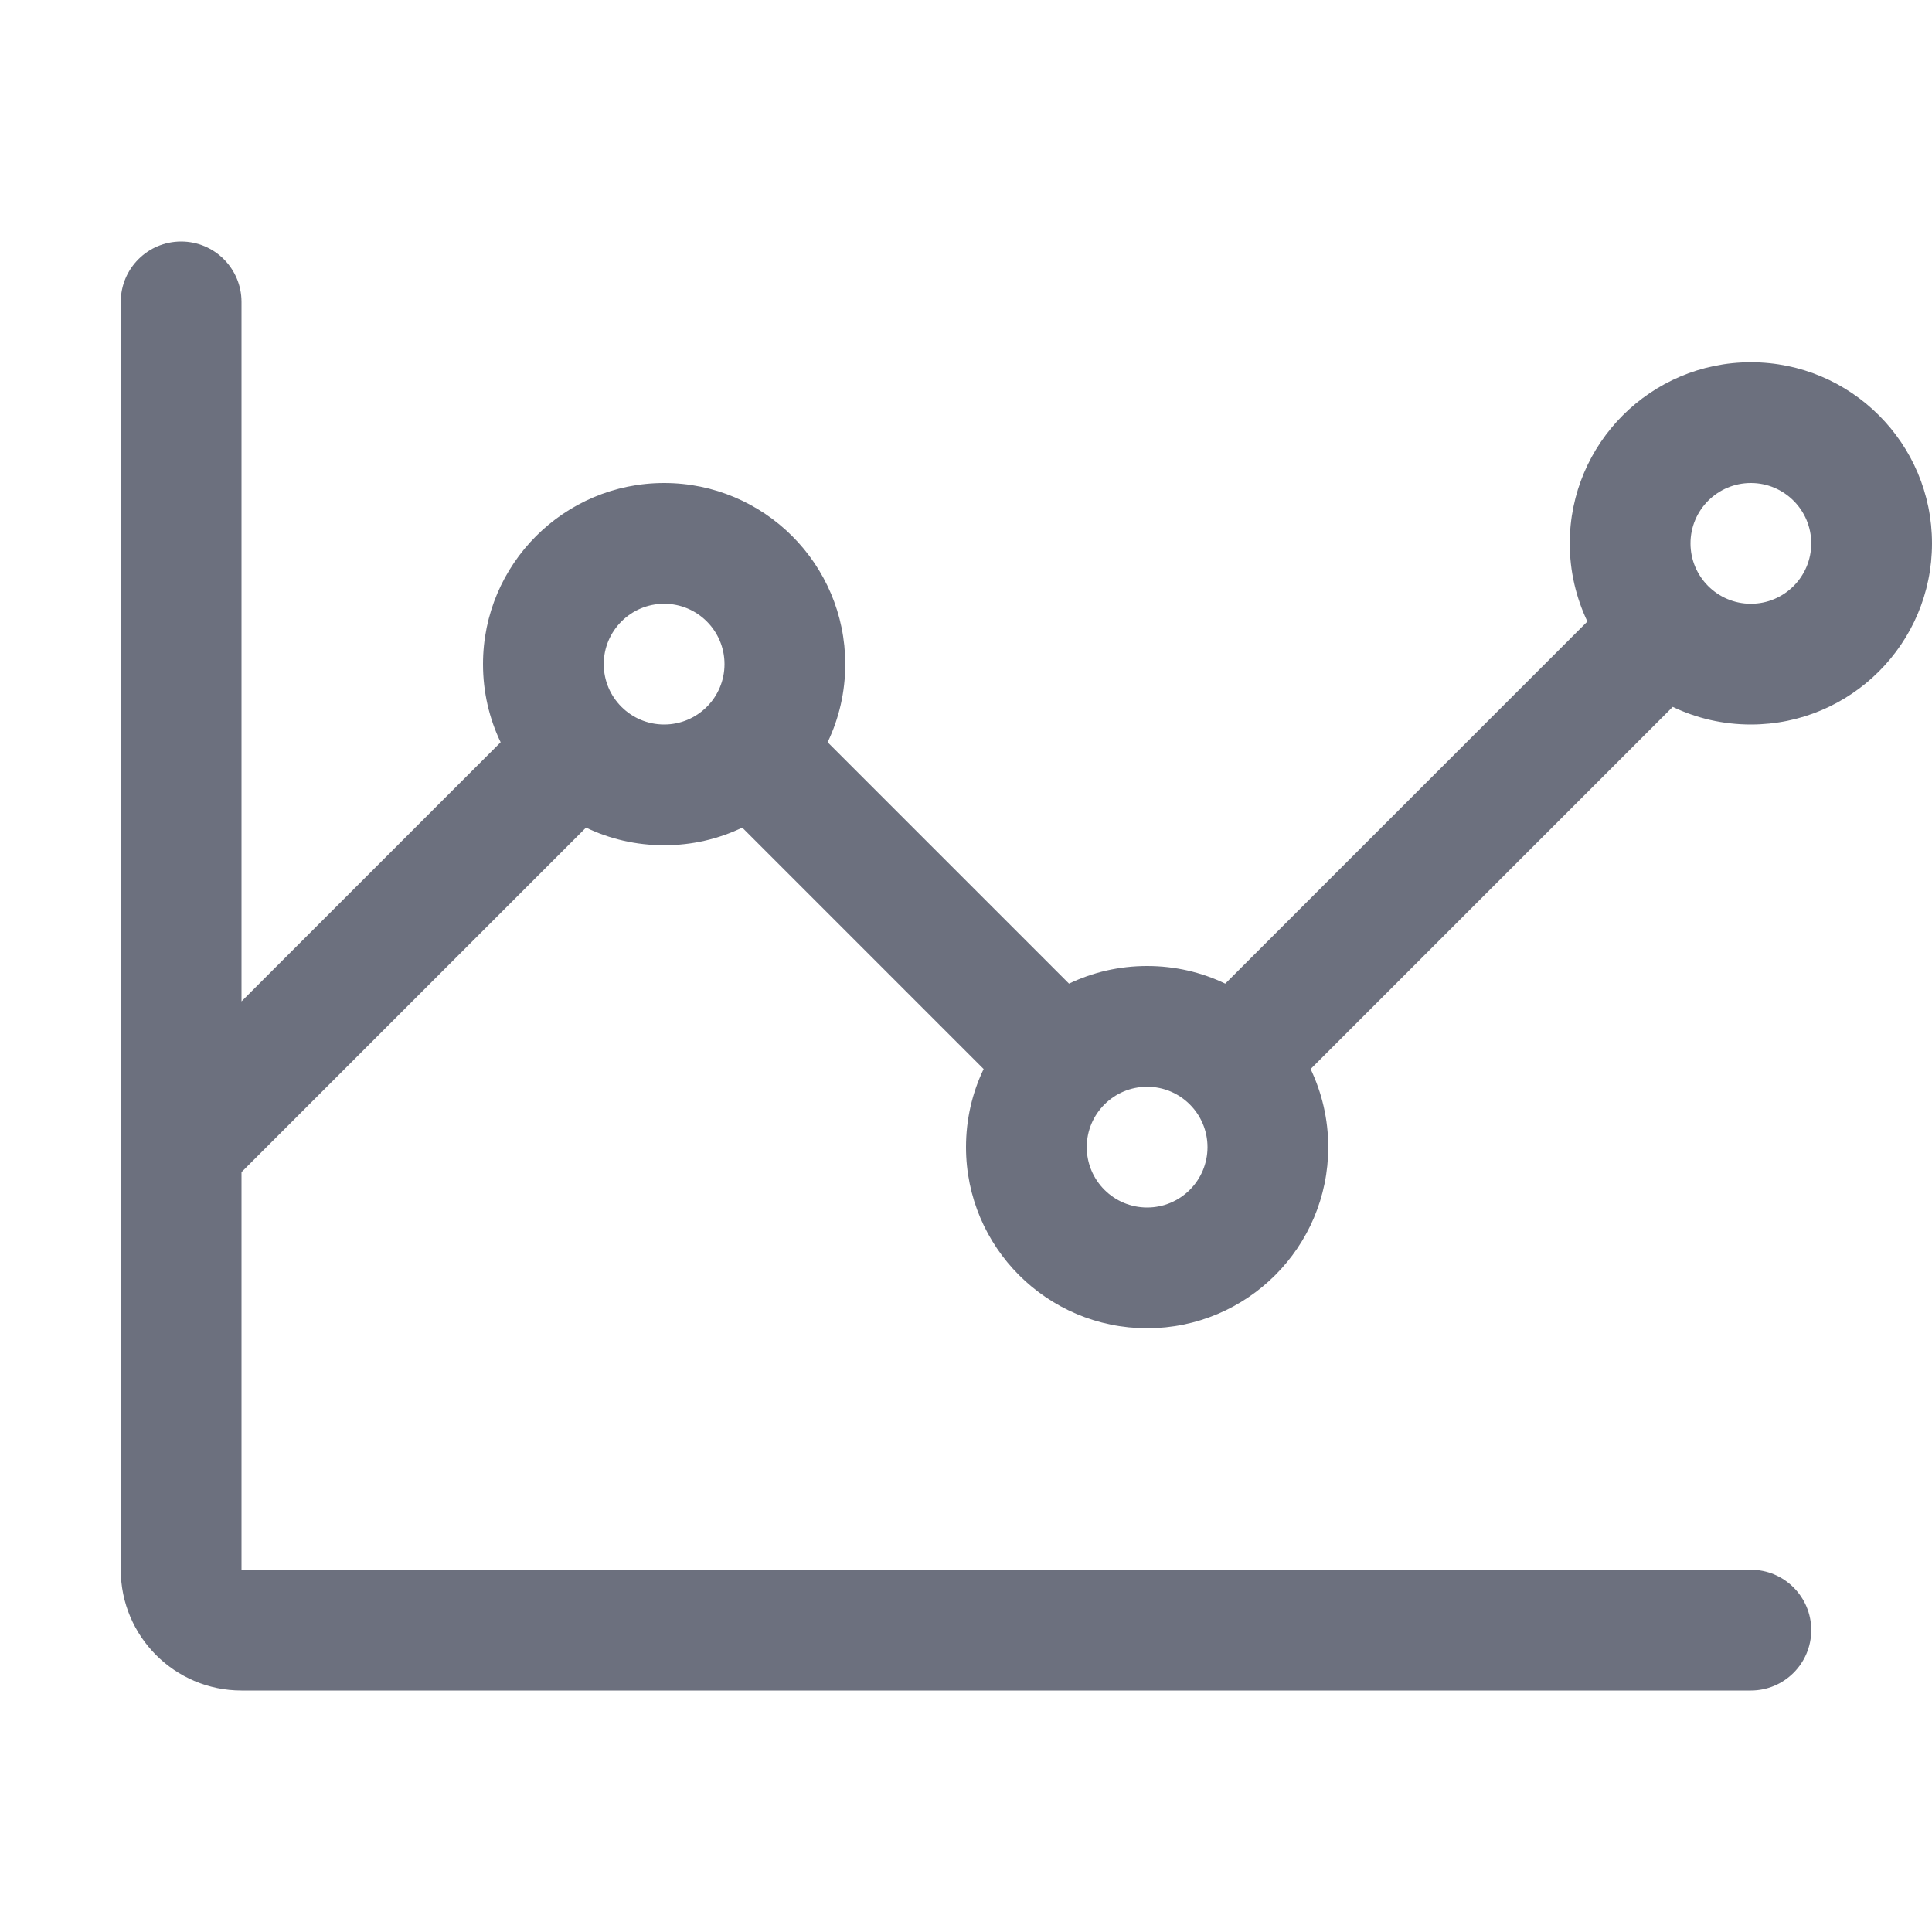 <!-- Copyright 2000-2023 JetBrains s.r.o. and contributors. Use of this source code is governed by the Apache 2.0 license. --> 
<svg width="16" height="16" viewBox="0 0 16 16" fill="none" xmlns="http://www.w3.org/2000/svg"> 
 <path fill-rule="evenodd" clip-rule="evenodd" d="M1.5 2C1.776 2 2 2.224 2 2.5V8.293L4.146 6.147C4.052 5.951 4 5.732 4 5.5C4 4.672 4.672 4 5.5 4C6.328 4 7 4.672 7 5.5C7 5.732 6.948 5.951 6.854 6.147L8.853 8.146C9.049 8.052 9.268 8 9.5 8C9.732 8 9.951 8.052 10.147 8.146L13.146 5.147C13.053 4.951 13 4.732 13 4.5C13 3.672 13.672 3 14.5 3C15.328 3 16 3.672 16 4.5C16 5.328 15.328 6 14.5 6C14.268 6 14.049 5.948 13.853 5.854L10.854 8.853C10.947 9.049 11 9.268 11 9.5C11 10.328 10.328 11 9.5 11C8.672 11 8 10.328 8 9.5C8 9.268 8.052 9.049 8.146 8.853L6.147 6.854C5.951 6.948 5.732 7 5.5 7C5.268 7 5.049 6.948 4.853 6.854L2 9.707V13H14.5C14.776 13 15 13.224 15 13.5C15 13.776 14.776 14 14.5 14H2C1.448 14 1 13.552 1 13V2.5C1 2.224 1.224 2 1.5 2ZM6 5.5C6 5.776 5.776 6 5.5 6C5.224 6 5 5.776 5 5.5C5 5.224 5.224 5 5.5 5C5.776 5 6 5.224 6 5.5ZM10 9.5C10 9.776 9.776 10 9.5 10C9.224 10 9 9.776 9 9.5C9 9.224 9.224 9 9.5 9C9.776 9 10 9.224 10 9.5ZM15 4.5C15 4.776 14.776 5 14.5 5C14.224 5 14 4.776 14 4.5C14 4.224 14.224 4 14.5 4C14.776 4 15 4.224 15 4.5Z" fill="#6C707E" /> 
</svg>